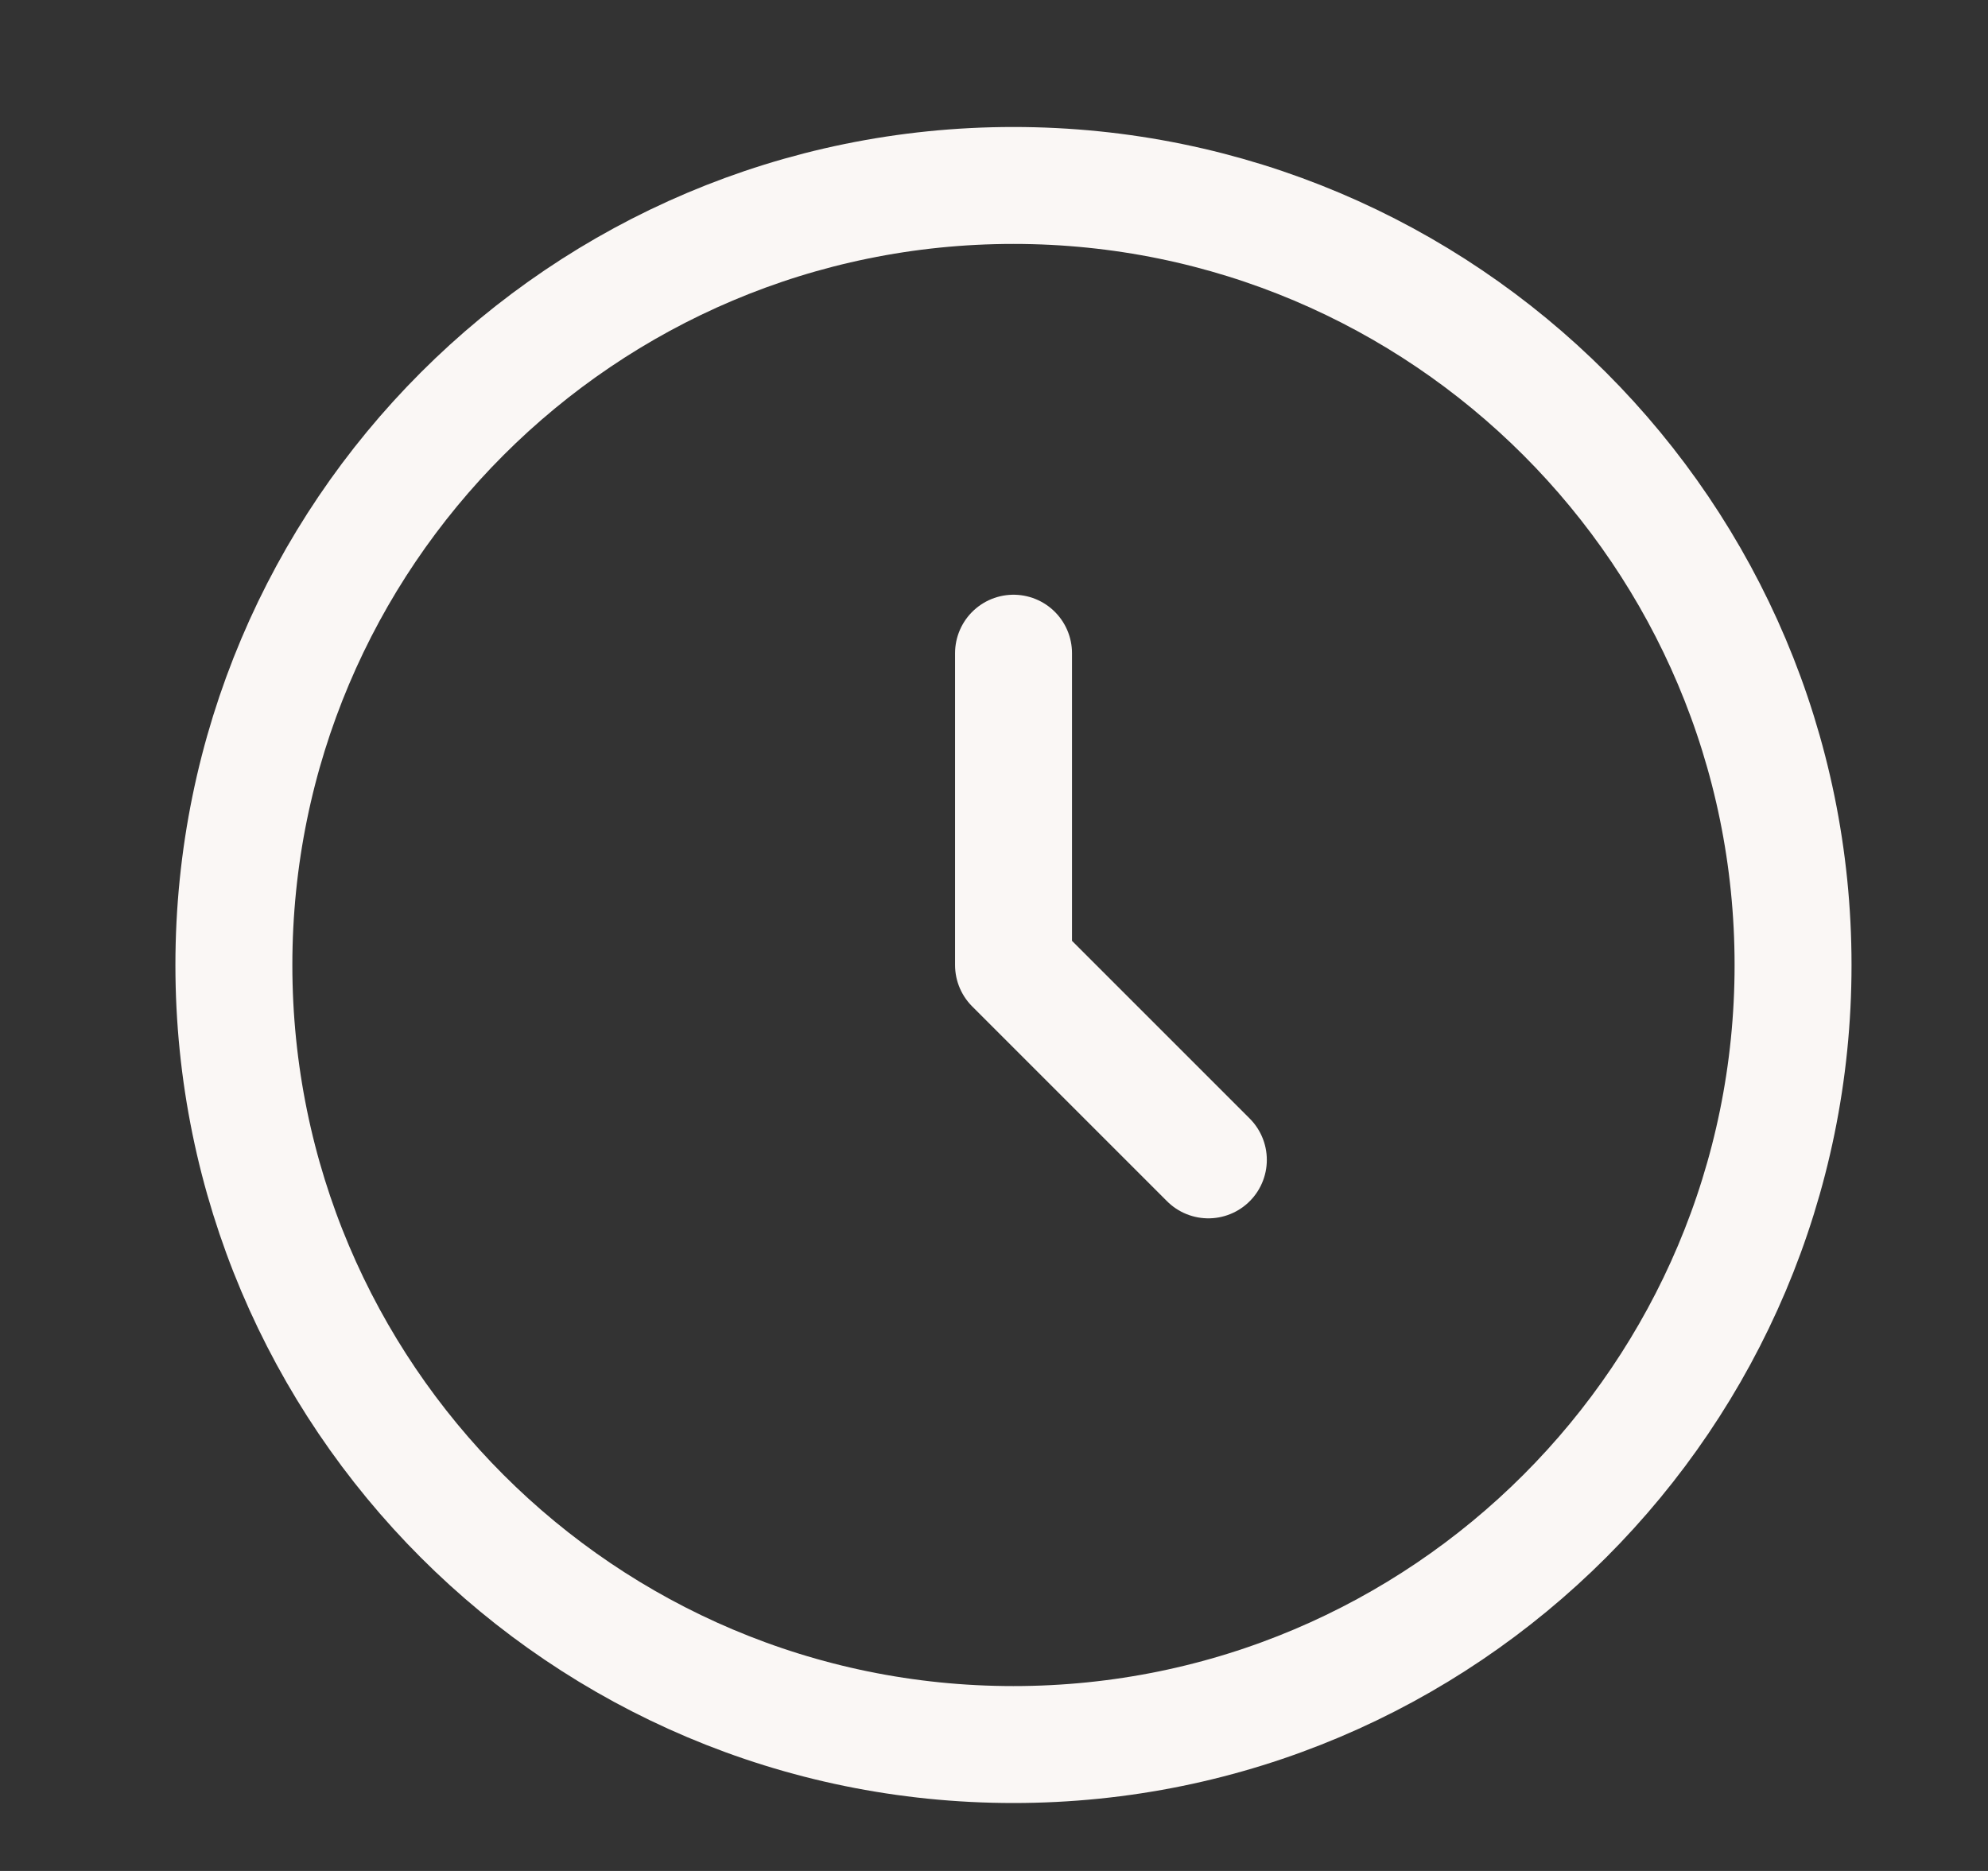 <?xml version="1.0" encoding="UTF-8"?> <svg xmlns="http://www.w3.org/2000/svg" width="17" height="16" viewBox="0 0 17 16" fill="none"><rect x="0" y="0" width="17" height="16" fill="#333333" stroke="none"/><path d="M8.666 14.919C12.348 14.919 15.333 11.934 15.333 8.253C15.333 4.571 12.348 1.586 8.666 1.586C4.984 1.586 2 4.571 2 8.253C2 11.934 4.984 14.919 8.666 14.919Z" stroke="#FAF7F5"></path><path d="M8.667 5.586V8.253L10.333 9.919" stroke="#FAF7F5" stroke-linecap="round" stroke-linejoin="round"></path></svg> 